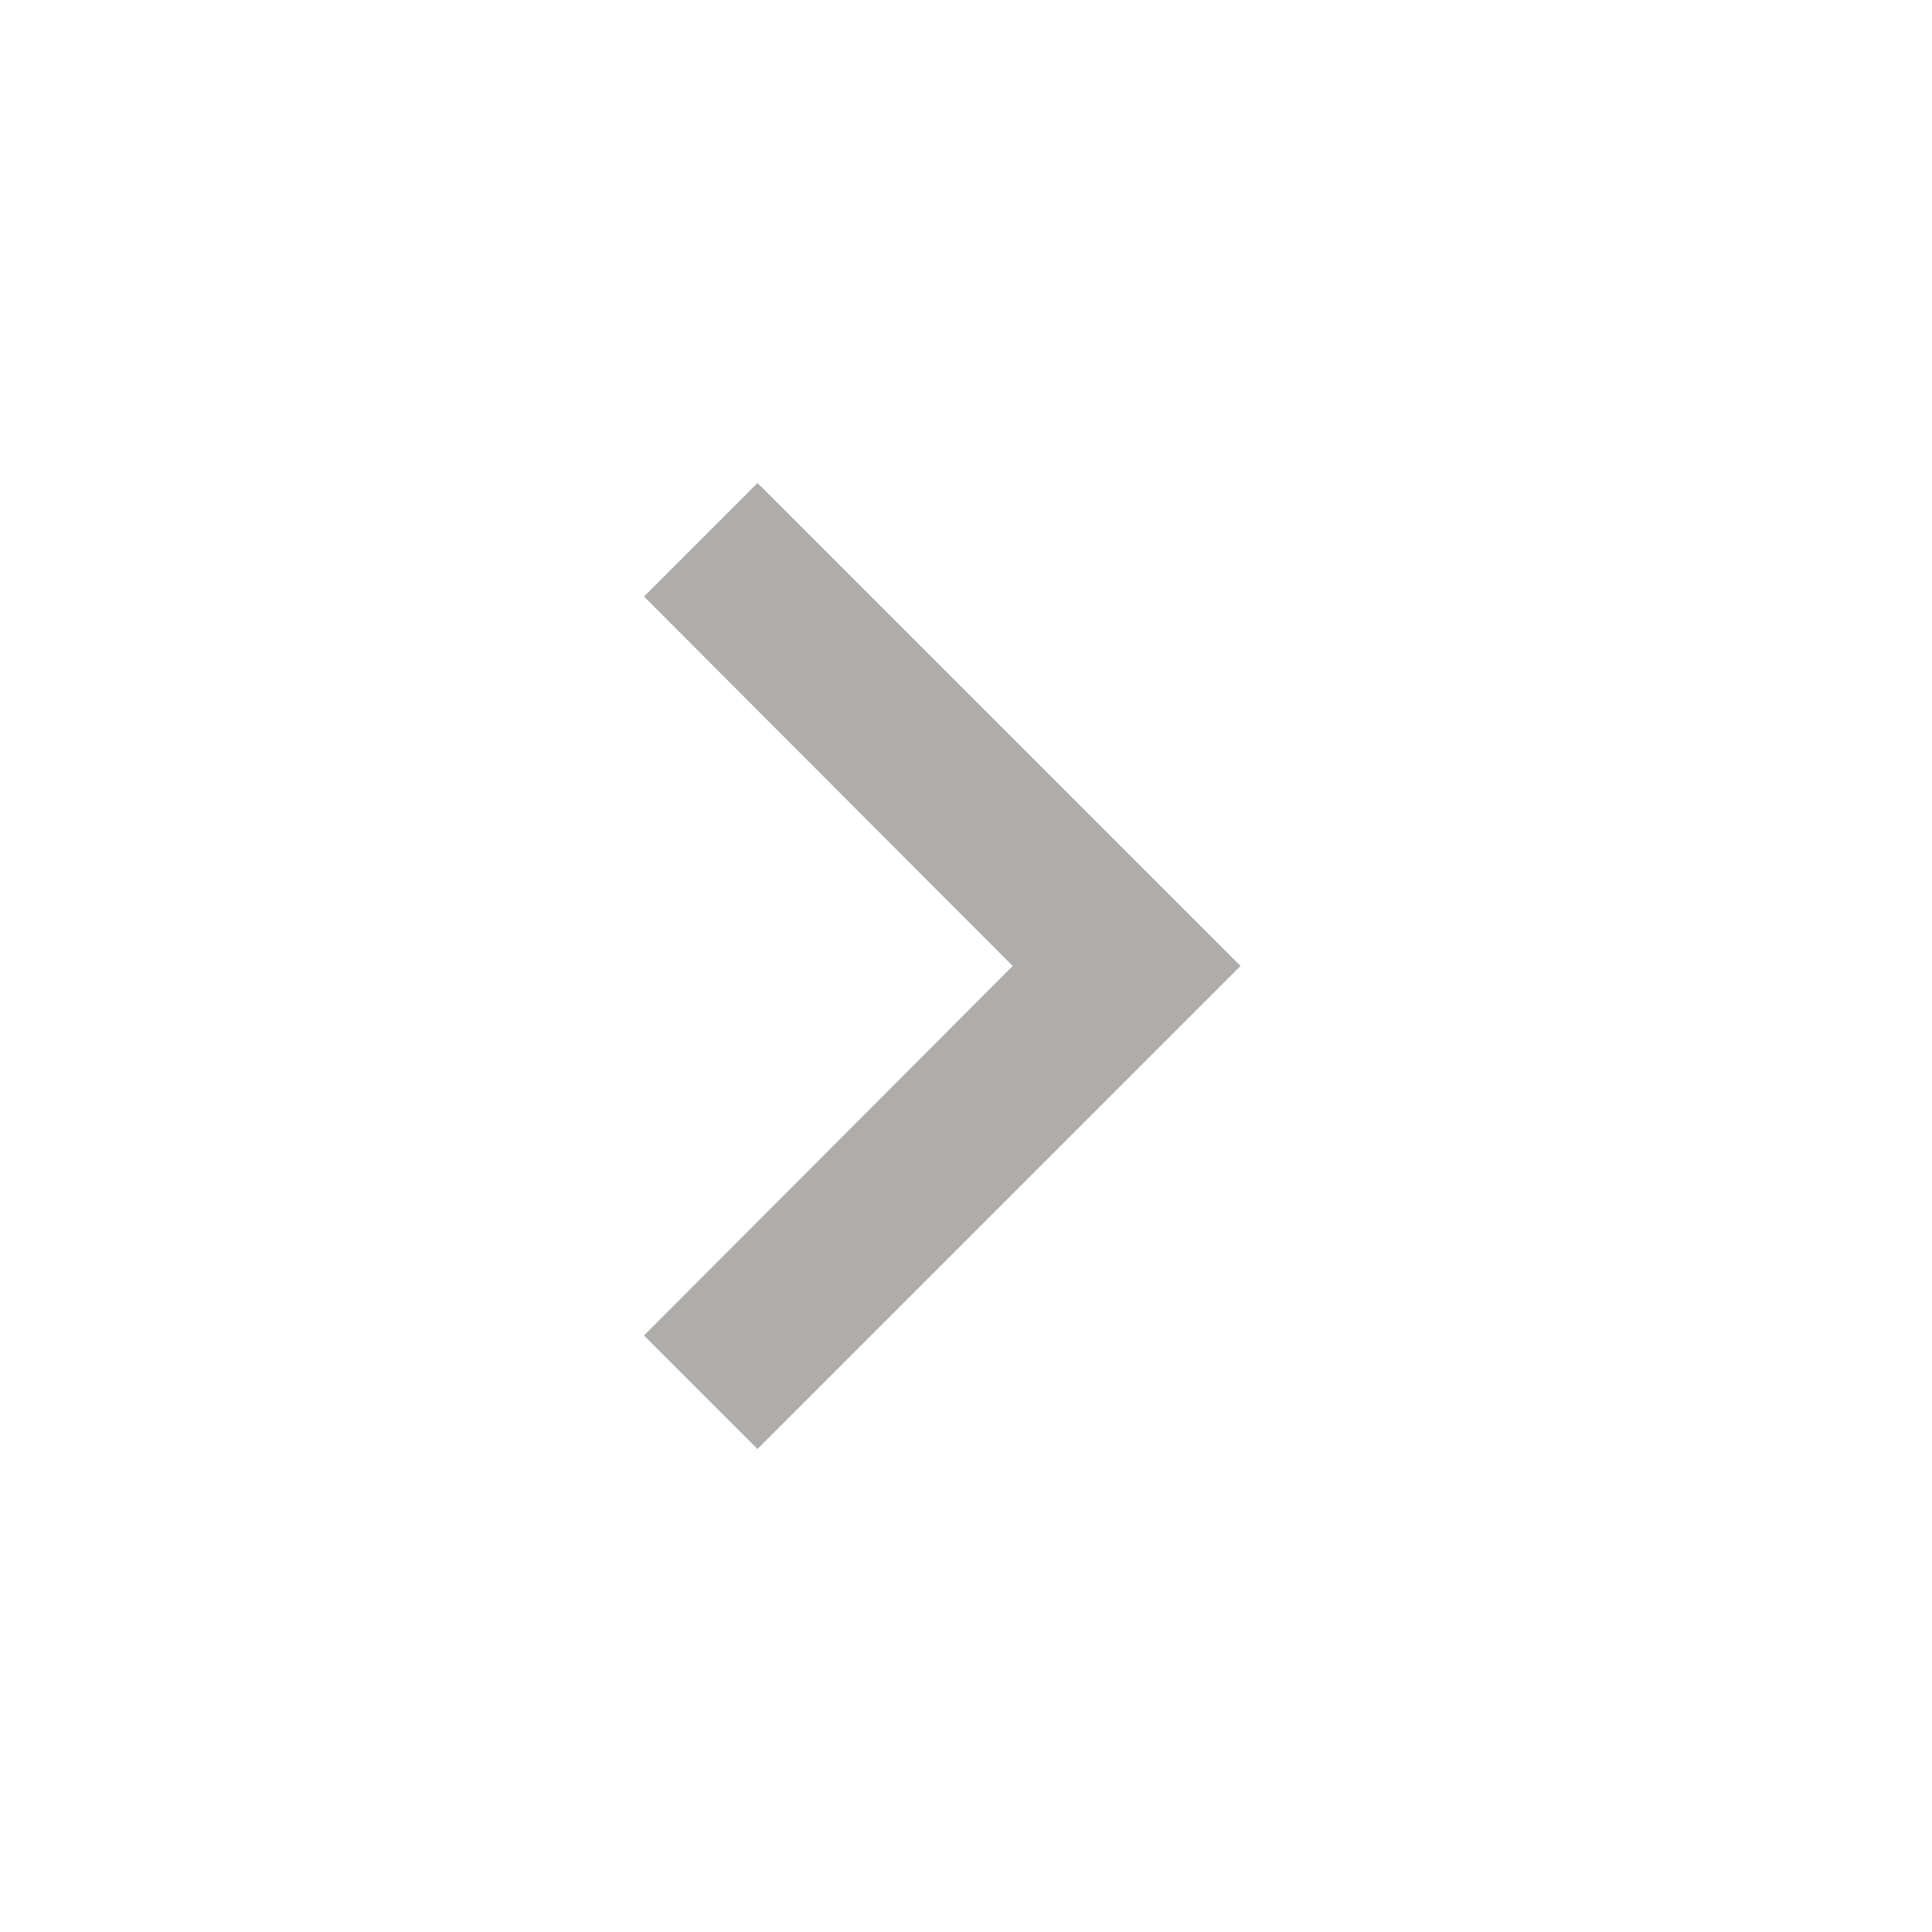 <svg id="Group_279731" data-name="Group 279731" xmlns="http://www.w3.org/2000/svg" width="24" height="24" viewBox="0 0 24 24">
  <g id="Group_279732" data-name="Group 279732">
    <circle id="Ellipse_2965" data-name="Ellipse 2965" cx="12" cy="12" r="12" fill="#f8f8f8" opacity="0"/>
    <path id="Path_1415" data-name="Path 1415" d="M8.59,16.59,13.17,12,8.59,7.41,10,6l6,6-6,6Z" transform="translate(-0.59)" fill="#aeadac"/>
  </g>
</svg>
